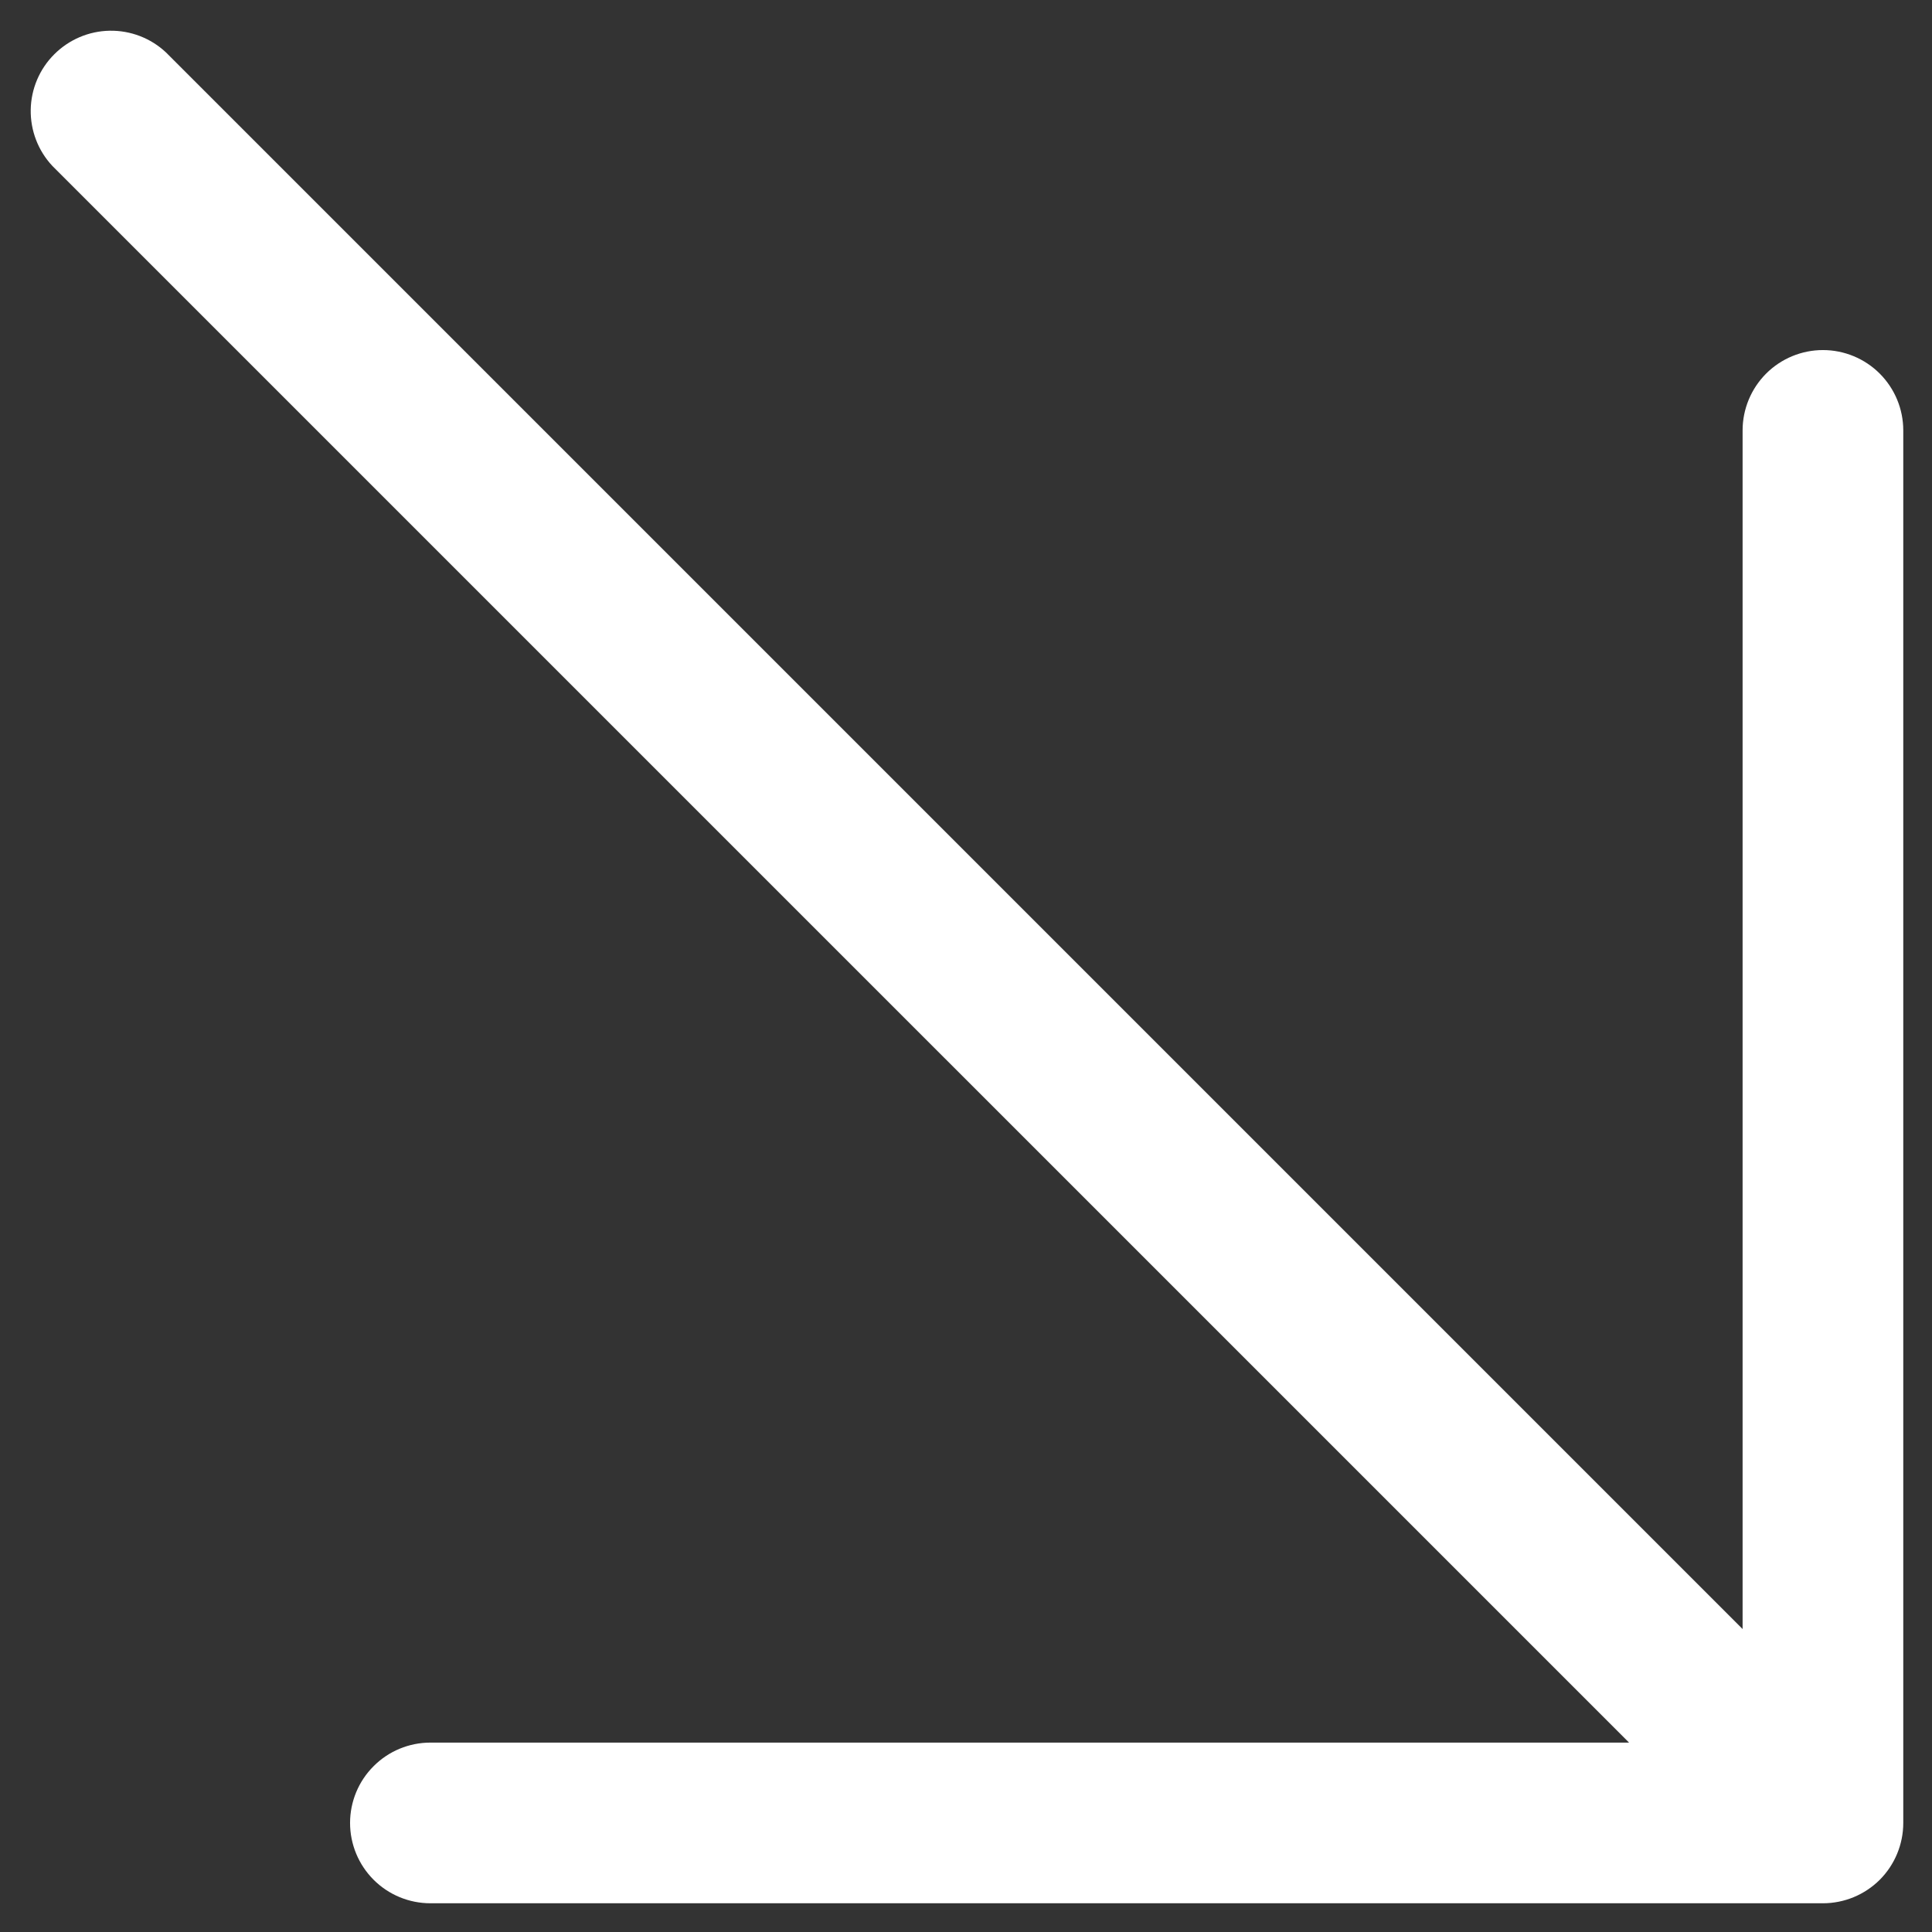     <svg
      width="25"
      height="25"
      viewBox="0 0 31 31"
      fill="none"
      xmlns="http://www.w3.org/2000/svg"
    >
      <rect x="0" y="0" width="31" height="31" fill="#333333" stroke="none"/>
      <path
        d="M0.839 2.661L26.139 27.961H6.906C6.564 27.961 6.236 28.097 5.995 28.339C5.753 28.58 5.617 28.908 5.617 29.25C5.617 29.592 5.753 29.92 5.995 30.162C6.236 30.403 6.564 30.539 6.906 30.539H29.25C29.592 30.539 29.92 30.403 30.162 30.162C30.403 29.92 30.539 29.592 30.539 29.25V6.906C30.539 6.564 30.403 6.237 30.162 5.995C29.92 5.753 29.592 5.617 29.25 5.617C28.908 5.617 28.58 5.753 28.338 5.995C28.097 6.237 27.961 6.564 27.961 6.906V26.139L2.661 0.839C2.417 0.611 2.093 0.487 1.759 0.493C1.425 0.499 1.107 0.635 0.871 0.871C0.634 1.107 0.499 1.426 0.493 1.759C0.487 2.093 0.611 2.417 0.839 2.661Z"
        fill="white"
      />
    </svg>